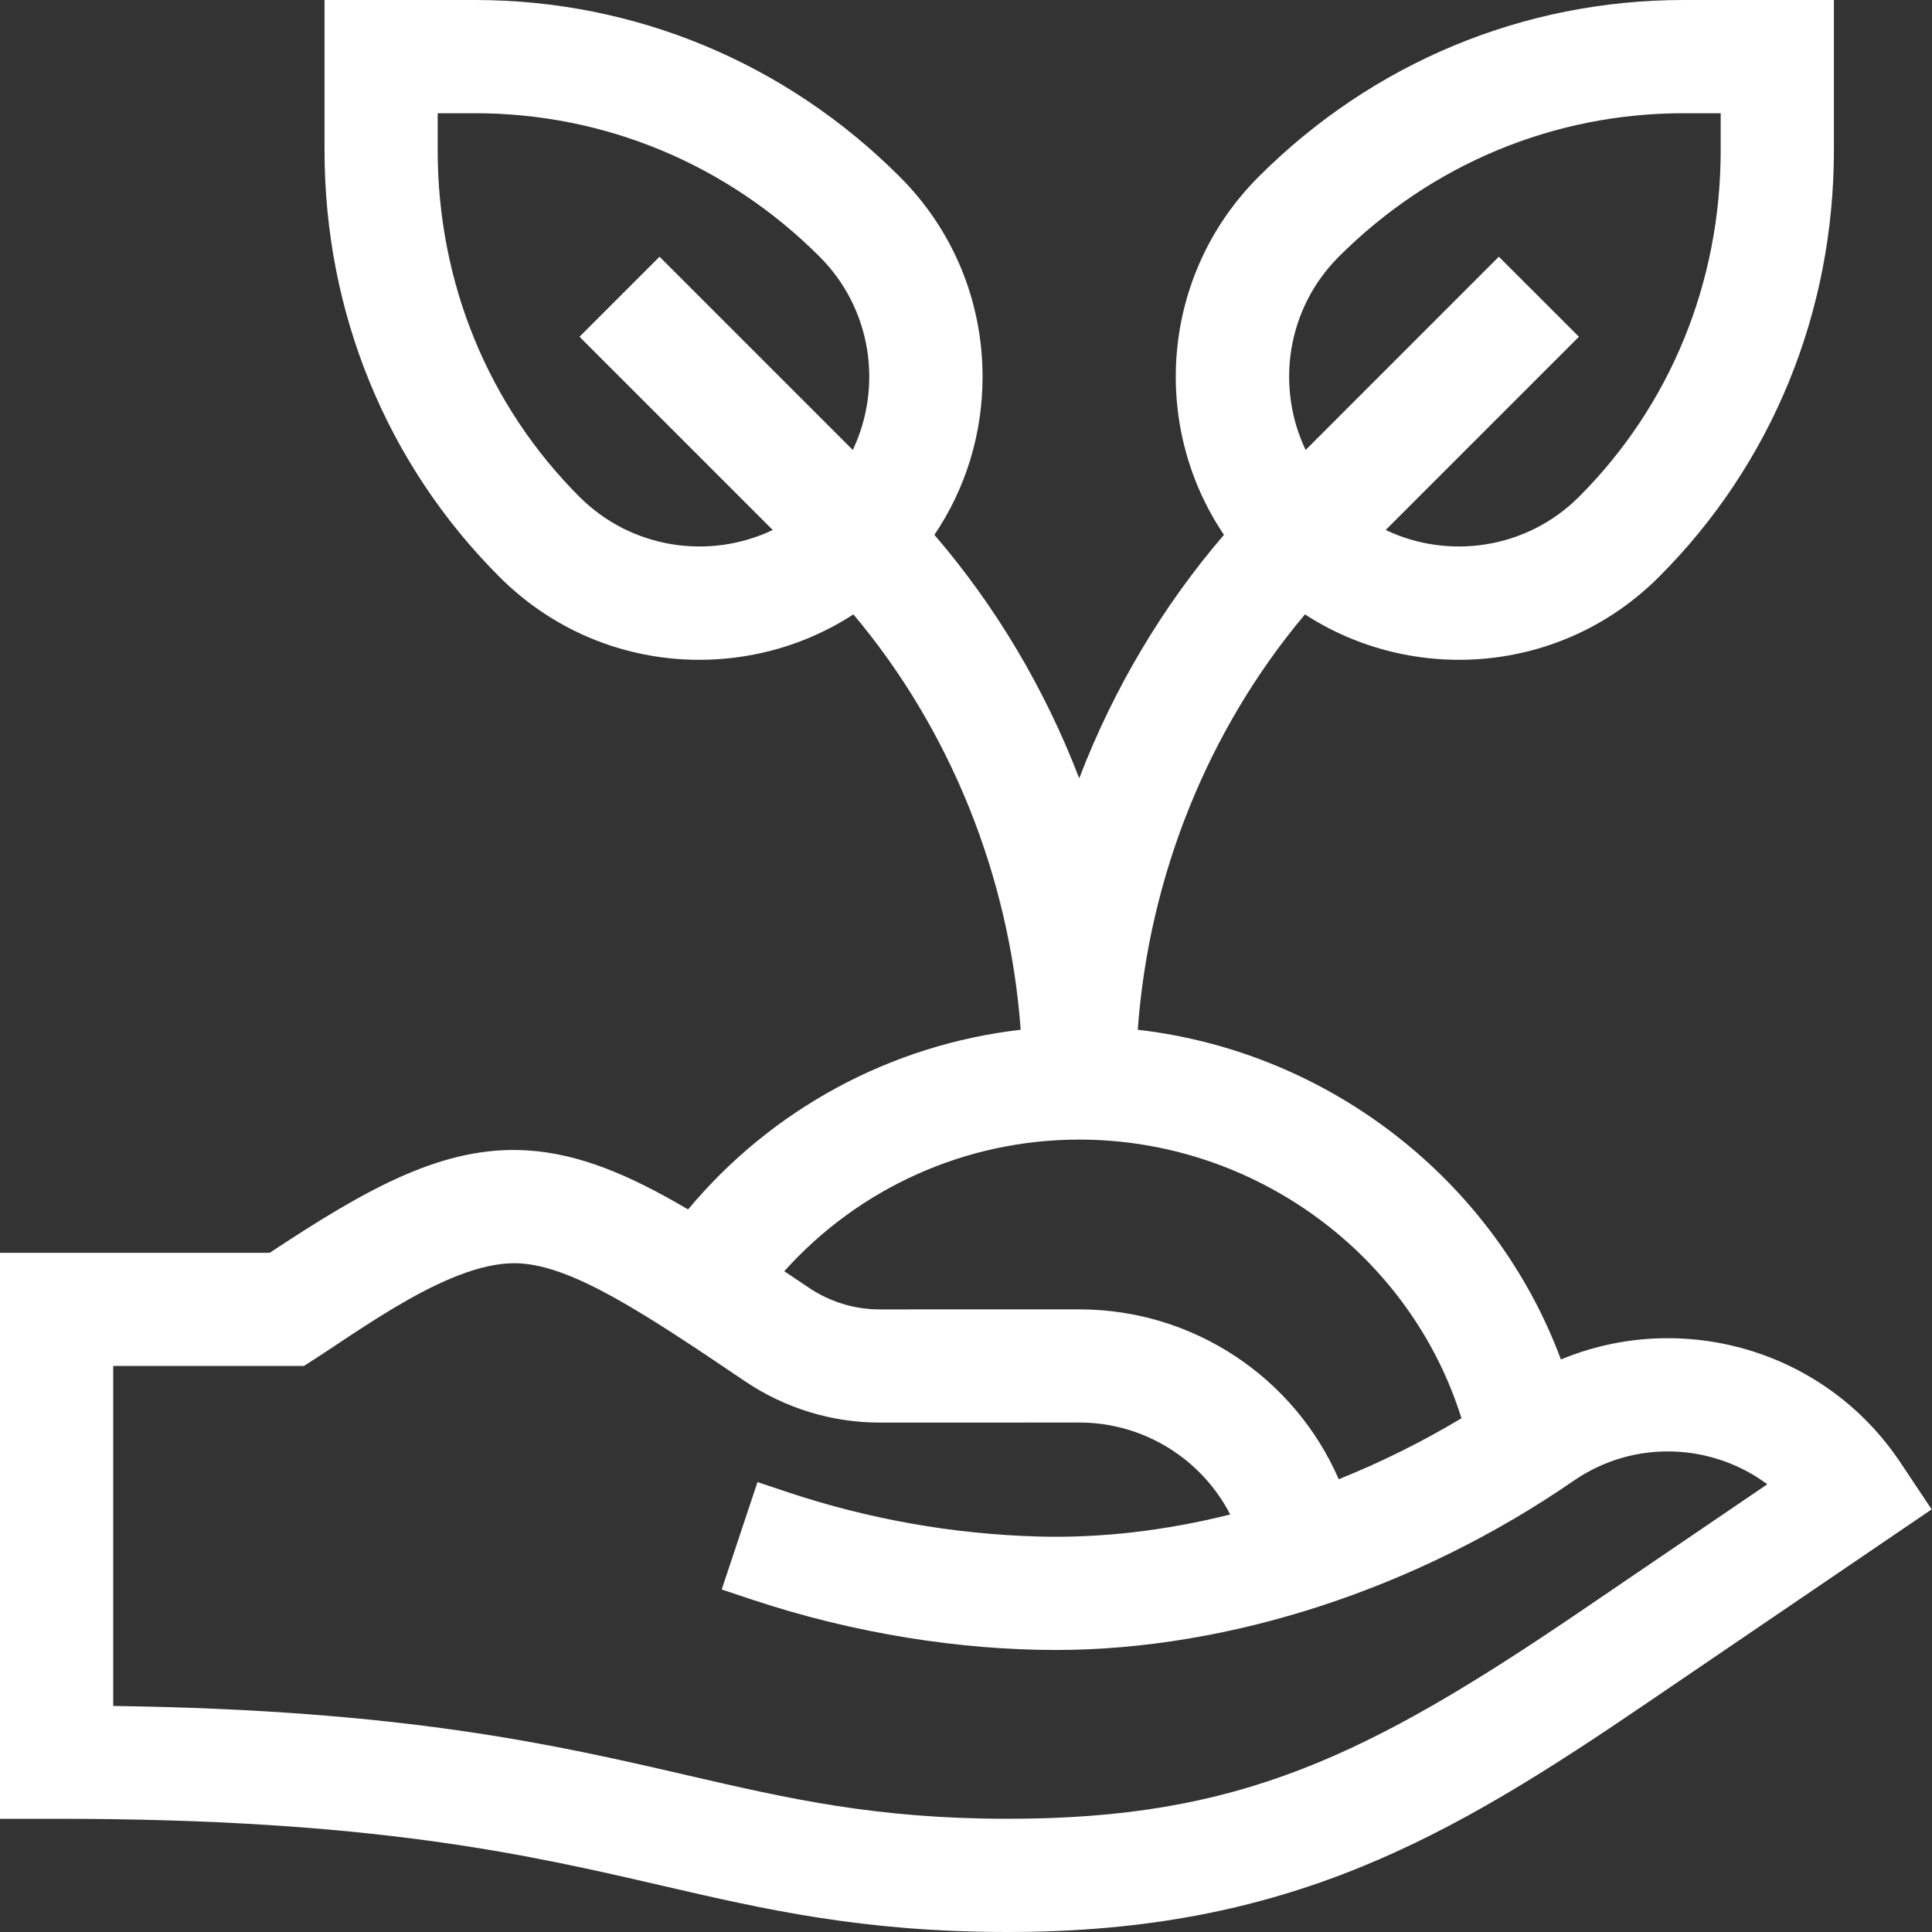 <svg width="40" height="40" viewBox="0 0 40 40" fill="none" xmlns="http://www.w3.org/2000/svg">
<rect x="0" y="0" width="40" height="40" fill="#333333" stroke="none"/>
<path d="M13.714 39.042C15.848 39.535 17.864 40 20.872 40C26.679 40 30.008 38.042 34.075 35.275L39.993 31.25L39.349 30.284C37.77 27.916 34.788 27.117 32.317 28.147C30.942 24.447 27.53 21.776 23.556 21.32C23.787 18.143 25.012 15.106 27.018 12.72C29.238 14.164 32.315 13.976 34.347 11.944C36.682 9.609 37.969 6.472 37.969 3.113V0H34.855C31.543 0 28.419 1.299 26.06 3.658C24.03 5.688 23.813 8.812 25.341 11.073C24.062 12.561 23.05 14.273 22.344 16.114C21.637 14.273 20.625 12.561 19.346 11.073C19.994 10.114 20.343 8.984 20.343 7.801C20.343 6.236 19.734 4.764 18.627 3.658C16.268 1.299 13.145 0 9.832 0H6.719V3.114C6.719 6.473 8.005 9.609 10.341 11.944C12.372 13.976 15.449 14.164 17.669 12.72C19.676 15.106 20.9 18.144 21.132 21.32C18.443 21.63 15.982 22.959 14.246 25.04C13.017 24.316 11.986 23.885 10.917 23.818C9.174 23.708 7.586 24.614 5.584 25.938H0V37.656H1.172C7.715 37.656 10.902 38.392 13.714 39.042ZM27.718 5.315C29.634 3.399 32.169 2.344 34.855 2.344H35.625V3.114C35.625 5.846 34.583 8.394 32.69 10.287C31.609 11.367 29.995 11.595 28.689 10.973L32.69 6.972L31.032 5.315L27.032 9.316C26.409 8.009 26.637 6.395 27.718 5.315ZM17.656 9.316L13.655 5.315L11.998 6.972L15.999 10.973C14.692 11.595 13.078 11.367 11.998 10.287C10.105 8.394 9.062 5.846 9.062 3.113V2.344H9.832C12.519 2.344 15.054 3.399 16.97 5.315C18.05 6.395 18.278 8.009 17.656 9.316ZM22.344 23.594C25.986 23.594 29.202 25.98 30.258 29.364C29.439 29.854 28.587 30.277 27.717 30.626C26.805 28.528 24.717 27.109 22.344 27.109L18.215 27.11C17.686 27.11 17.173 26.951 16.73 26.65C16.562 26.537 16.398 26.426 16.238 26.319C17.784 24.595 19.992 23.594 22.344 23.594ZM2.344 28.281H6.292C7.478 27.535 9.378 26.07 10.77 26.157C11.852 26.225 13.247 27.122 15.415 28.591C16.248 29.155 17.216 29.453 18.215 29.453L22.344 29.452C23.689 29.452 24.881 30.212 25.47 31.356C24.13 31.691 22.784 31.849 21.491 31.812C19.73 31.762 17.989 31.454 16.318 30.897L15.683 30.685L14.942 32.909L15.577 33.12C17.71 33.831 19.914 34.161 21.856 34.161C25.449 34.161 29.332 32.897 32.579 30.659C33.852 29.782 35.467 29.893 36.59 30.73L32.757 33.337C28.279 36.383 25.638 37.656 20.872 37.656C18.131 37.656 16.329 37.24 14.242 36.758C11.481 36.12 8.375 35.403 2.344 35.32V28.281Z" fill="white"/>
</svg>
